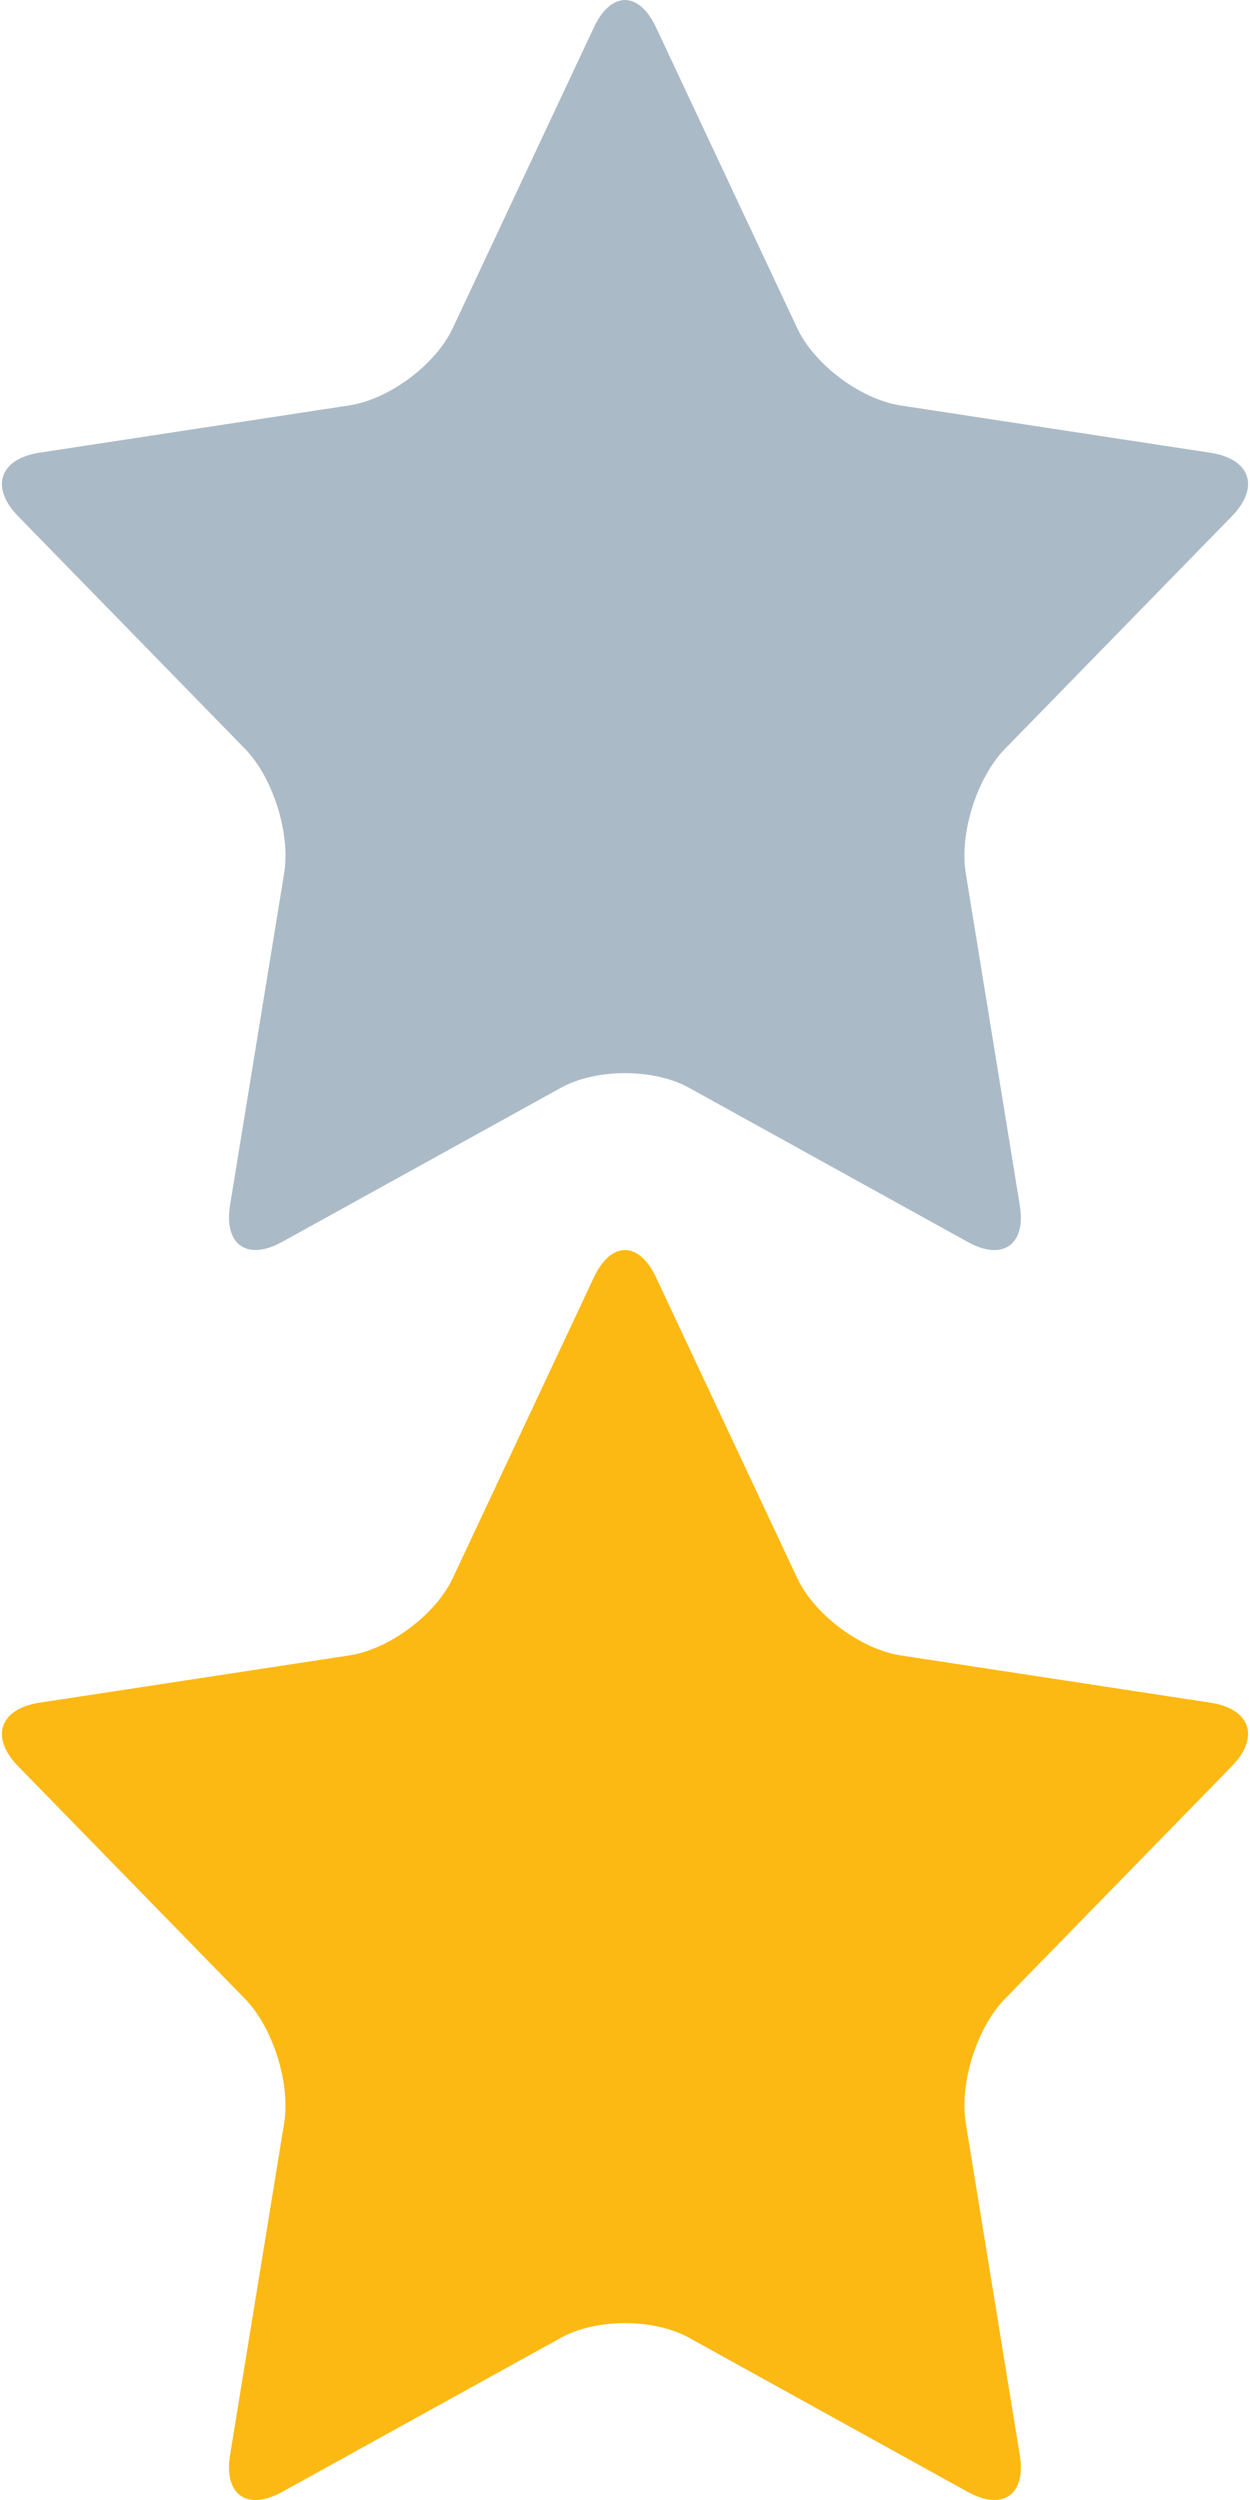 <?xml version="1.0" encoding="utf-8"?>
<!-- Generator: Adobe Illustrator 16.0.0, SVG Export Plug-In . SVG Version: 6.00 Build 0)  -->
<!DOCTYPE svg PUBLIC "-//W3C//DTD SVG 1.1//EN" "http://www.w3.org/Graphics/SVG/1.1/DTD/svg11.dtd">
<svg version="1.1" id="Layer_1" xmlns="http://www.w3.org/2000/svg" xmlns:xlink="http://www.w3.org/1999/xlink" x="0px" y="0px"
	 width="16px" height="32px" viewBox="0 -8 16 32" enable-background="new 0 -8 16 32" xml:space="preserve">
<path fill="#23B504" d="M-157.5,1.285c0,1.104-0.896,2-2,2h-12c-1.104,0-2-0.896-2-2v-12c0-1.104,0.896-2,2-2h12
	c1.104,0,2,0.896,2,2V1.285z"/>
<g>
	<path d="M-162.752-0.663h-1.153l-3.15-6.182l-0.034,0.012v6.17h-1.159v-8.311h1.159l3.15,6.165l0.034-0.012v-6.153h1.153V-0.663z"
		/>
</g>
<path fill="#23B504" d="M-157.5,21.798c0,1.104-0.896,2-2,2h-28c-1.104,0-2-0.896-2-2v-12c0-1.104,0.896-2,2-2h28
	c1.104,0,2,0.896,2,2V21.798z"/>
<g id="outlines">
	<path d="M-179.464,19.354h-0.986l-2.695-5.289l-0.029,0.011v5.278h-0.991v-7.109h0.991l2.695,5.273l0.029-0.011v-5.264h0.986
		V19.354z"/>
	<path d="M-173.551,16.779c0,0.844-0.218,1.5-0.654,1.971s-1.021,0.706-1.753,0.706c-0.723,0-1.297-0.235-1.724-0.706
		c-0.427-0.471-0.64-1.127-0.64-1.971v-1.952c0-0.841,0.214-1.498,0.642-1.974c0.429-0.475,1.002-0.713,1.722-0.713
		c0.729,0,1.313,0.238,1.751,0.713c0.438,0.476,0.656,1.133,0.656,1.974V16.779z M-174.538,14.813c0-0.619-0.124-1.088-0.371-1.41
		c-0.247-0.32-0.598-0.48-1.05-0.48c-0.446,0-0.788,0.16-1.025,0.48c-0.237,0.322-0.356,0.791-0.356,1.41v1.967
		c0,0.625,0.119,1.1,0.359,1.422c0.238,0.322,0.58,0.482,1.022,0.482c0.456,0,0.807-0.16,1.052-0.48
		c0.246-0.321,0.369-0.795,0.369-1.424V14.813z"/>
	<path d="M-170.592,17.781l0.098,0.414h0.029l0.103-0.409l1.45-5.542h1.05l-2.139,7.109h-0.957l-2.134-7.109h1.055L-170.592,17.781z
		"/>
	<path d="M-162.594,16.779c0,0.844-0.218,1.5-0.654,1.971s-1.021,0.706-1.753,0.706c-0.723,0-1.297-0.235-1.724-0.706
		c-0.427-0.471-0.64-1.127-0.64-1.971v-1.952c0-0.841,0.214-1.498,0.642-1.974c0.429-0.475,1.002-0.713,1.722-0.713
		c0.729,0,1.313,0.238,1.751,0.713c0.438,0.476,0.656,1.133,0.656,1.974V16.779z M-163.581,14.813c0-0.619-0.124-1.088-0.371-1.41
		c-0.247-0.32-0.598-0.48-1.05-0.48c-0.446,0-0.788,0.16-1.025,0.48c-0.237,0.322-0.356,0.791-0.356,1.41v1.967
		c0,0.625,0.119,1.1,0.359,1.422c0.238,0.322,0.58,0.482,1.022,0.482c0.456,0,0.807-0.16,1.052-0.48
		c0.246-0.321,0.369-0.795,0.369-1.424V14.813z"/>
</g>
<g>
	<path fill="#ABBAC7" d="M-127.811-9.954l-0.498-0.498l-7.501,7.501l-7.502-7.501l-0.498,0.498l7.5,7.502l-7.5,7.502l0.498,0.499
		l7.502-7.502l7.501,7.502l0.498-0.499l-7.501-7.502L-127.811-9.954z"/>
</g>
<path fill="#ABBAC7" d="M-131.462,14.918l-1.058-0.873l-4.175,5.063l-2.606-2.092l-0.858,1.069l3.662,2.938L-131.462,14.918z"/>
<path fill="#ABBAC7" d="M-128.811,10.535v14h-14v-14H-128.811 M-127.811,9.535h-16v16h16V9.535L-127.811,9.535z"/>
<path fill="#ABBAC7" d="M-128.811,30.023v14h-14v-14H-128.811 M-127.811,29.023h-16v16h16V29.023L-127.811,29.023z"/>
<g>
	<path fill="#ABBAC7" d="M-103.552,1.71c0,0.661-0.356,1.195-0.797,1.195c-0.439,0-0.797-0.534-0.797-1.195s0.357-1.196,0.797-1.196
		S-103.552,1.049-103.552,1.71L-103.552,1.71z"/>
	<path fill="#ABBAC7" d="M-102.059-2.115c0,0.59-0.318,1.067-0.709,1.067c-0.392,0-0.709-0.478-0.709-1.067
		c0-0.59,0.317-1.068,0.709-1.068C-102.377-3.183-102.059-2.706-102.059-2.115L-102.059-2.115z"/>
	<path fill="#ABBAC7" d="M-99.936-6.245l-7.213-2.169c-0.013-0.003-0.028-0.006-0.041-0.01c-0.013-0.003-0.031-0.007-0.044-0.01
		c-0.095-0.017-0.188-0.017-0.283,0c-0.014,0.003-0.029,0.007-0.042,0.01c-0.014,0.003-0.029,0.006-0.042,0.01l-1.611,0.483
		l-1.3,0.392l-3.642,1.095l-0.657,0.196c-0.333,0.101-0.562,0.408-0.562,0.755v9.528c0,0.349,0.229,0.654,0.562,0.754l7.21,2.176
		c0.074,0.022,0.149,0.033,0.229,0.033c0.075,0,0.152-0.011,0.228-0.033l7.21-2.169c0.333-0.102,0.561-0.408,0.561-0.755V-5.49
		C-99.375-5.836-99.603-6.144-99.936-6.245L-99.936-6.245z M-113.081,3.186c-0.383,0-0.696-0.467-0.696-1.042
		s0.31-1.042,0.696-1.042c0.381,0,0.695,0.467,0.695,1.042C-112.385,2.719-112.7,3.186-113.081,3.186L-113.081,3.186z
		 M-111.438,0.217c-0.421,0-0.764-0.516-0.764-1.15c0-0.634,0.343-1.149,0.764-1.149c0.422,0,0.765,0.516,0.765,1.149
		C-110.673-0.299-111.013,0.217-111.438,0.217L-111.438,0.217z M-109.563-2.73c-0.441,0-0.797-0.536-0.797-1.195
		c0-0.659,0.356-1.195,0.797-1.195s0.796,0.536,0.796,1.195C-108.767-3.266-109.122-2.73-109.563-2.73L-109.563-2.73z
		 M-100.953,3.455l-5.635,1.695V-6.598l5.635,1.696V3.455z"/>
</g>
<linearGradient id="SVGID_1_" gradientUnits="userSpaceOnUse" x1="-110.666" y1="-10.629" x2="-103.311" y2="2.109" gradientTransform="matrix(1 0 0 -1 -0.015 15.699)">
	<stop  offset="0" style="stop-color:#E85207"/>
	<stop  offset="1" style="stop-color:#FF0000"/>
</linearGradient>
<path fill="url(#SVGID_1_)" d="M-102.831,16.501l-1.564-1.778c-0.215,1.967-0.779,3.482-0.779,3.482
	c0-2.598-0.934-4.907-2.135-6.807l-0.19-0.217l-1.528,1.737c-1.967,2.243-2.804,5.287-2.158,8.2
	c0.007,0.027,0.012,0.053,0.019,0.078c0,0-1.183-1.674-1.722-3.745c-1.468,2.343-1.269,5.425,0.61,7.563
	c2.514,2.865,6.959,2.887,9.502,0.062C-100.598,22.658-100.685,18.947-102.831,16.501z M-105.587,26.316
	c-1.037,1.147-2.848,1.141-3.871-0.026c-0.764-0.872-0.846-2.125-0.248-3.08c0.22,0.843,0.701,1.524,0.701,1.524
	c-0.001-0.01-0.004-0.021-0.006-0.031c-0.264-1.186,0.076-2.426,0.878-3.34l0.622-0.709l0.078,0.091
	c0.489,0.772,0.869,1.713,0.869,2.772c0,0,0.229-0.619,0.316-1.42l0.638,0.725C-104.734,23.82-104.7,25.33-105.587,26.316z"/>
<g>
	<g>
		<path fill="#ABBAC7" d="M-80.405,40.4c0.215-0.215,0.473-0.391,0.758-0.529c-0.112-0.59-0.401-1.1-0.845-1.473
			c-0.148-0.125-0.316-0.231-0.499-0.318c-0.52-0.246-1.166-0.318-1.793-0.207c0.332,0.264,0.453,0.706,0.707,1.077
			c-0.314-0.458-0.707-0.847-1.137-1.122c-0.113-0.071-0.23-0.135-0.348-0.191c-0.688-0.326-1.438-0.386-2.061-0.164
			c-0.738,0.264-1.3,0.862-1.58,1.688c-0.282,0.83-0.253,1.804,0.082,2.744c0.348,0.974,1.048,1.752,1.975,2.191
			c0.297,0.141,0.606,0.241,0.92,0.297l0.008,0.002c0.89,0.162,2.112,0,3.111-0.852c-0.056-0.199-0.097-0.402-0.12-0.605
			C-81.341,41.945-81.05,41.045-80.405,40.4z"/>
		<path fill="#ABBAC7" d="M-73.366,40.863c-0.349-0.791-0.959-1.336-1.718-1.534c-0.188-0.05-0.386-0.075-0.588-0.075
			c-0.573,0-1.19,0.211-1.71,0.581c0.414,0.097,0.713,0.444,1.102,0.669c-0.48-0.279-1.002-0.461-1.508-0.525
			c-0.133-0.017-0.266-0.024-0.396-0.024c-0.76,0-1.465,0.269-1.932,0.735c-0.555,0.554-0.805,1.334-0.705,2.201
			c0.1,0.869,0.545,1.737,1.25,2.443c0.73,0.732,1.697,1.135,2.723,1.135c0.33,0,0.652-0.041,0.959-0.125l0.008-0.002
			c1.016-0.273,2.25-1.134,2.668-2.727C-72.958,42.641-73.012,41.664-73.366,40.863z"/>
	</g>
	<g>
		<path fill="#ABBAC7" d="M-73.174,33.244c-0.805-1.083-2.157-1.536-2.889-1.707l0.741,1.189l1.359,2.188l-1.717-1.921l-0.946-1.059
			c-0.048,0.746-0.015,2.187,0.798,3.278c1.143,1.54,3.396,1.804,3.396,1.804S-72.032,34.784-73.174,33.244z"/>
		<path fill="#ABBAC7" d="M-76.608,30.688l-0.067-0.067c-0.199-0.2-0.523-0.2-0.723,0l-0.415,0.415
			c-0.014,0.011-0.027,0.023-0.041,0.042l-0.07,0.069c-0.008,0.008-0.016,0.018-0.022,0.025c-0.062,0.057-0.121,0.096-0.173,0.123
			c-0.058,0.021-0.115,0.041-0.172,0.063c-0.002,0-0.004,0-0.004,0h0.001c-1.608,0.619-2.935,1.771-3.866,3.371
			c-0.672,1.152-0.961,2.219-1.063,2.67c0.087,0.045,0.173,0.095,0.256,0.146l0,0c0.17-0.035,0.342-0.059,0.515-0.068
			c0.108-0.447,0.384-1.389,0.966-2.381c0.822-1.404,1.936-2.4,3.307-2.963c-0.816,1.461-1.109,3.163-0.845,4.938
			c0.167,1.123,0.514,2.027,0.737,2.525c0.015,0,0.029,0,0.043,0c0.15,0,0.302,0.01,0.453,0.027l0,0
			c0.089-0.066,0.182-0.129,0.275-0.188c-0.189-0.4-0.582-1.332-0.754-2.5c-0.271-1.857,0.096-3.524,1.09-4.959
			c0.016-0.013,0.031-0.025,0.046-0.041l0.526-0.525C-76.409,31.21-76.409,30.887-76.608,30.688z"/>
	</g>
</g>
<g>
	<path fill="#ABBAC7" d="M-74.457-0.515h3.998l1.038-2.07c0.163-0.33-0.003-0.598-0.369-0.598h-5.333
		c-0.366,0-0.532,0.268-0.369,0.598L-74.457-0.515z"/>
	<path fill="#ABBAC7" d="M-73.529,4.82c0,0.345,0.231,0.632,0.696,0.86V4.092C-73.298,4.176-73.529,4.419-73.529,4.82L-73.529,4.82z
		"/>
	<path fill="#ABBAC7" d="M-72.103,7.375v1.518c0.479-0.074,0.716-0.313,0.716-0.715C-71.387,7.848-71.623,7.581-72.103,7.375
		L-72.103,7.375z"/>
	<path fill="#ABBAC7" d="M-68.468,0.818h-7.978c-1.624,1.216-2.679,3.147-2.679,5.333c0,3.683,2.983,6.666,6.666,6.666
		s6.666-2.982,6.666-6.666C-65.792,3.965-66.847,2.034-68.468,0.818L-68.468,0.818z M-70.583,9.443
		c-0.355,0.34-0.859,0.545-1.52,0.619v1.088h-0.73v-1.057c-0.677-0.004-1.309-0.158-1.893-0.461V8.246
		c0.192,0.155,0.482,0.302,0.866,0.436c0.384,0.133,0.725,0.211,1.026,0.23V7.087c-0.781-0.291-1.314-0.604-1.599-0.945
		c-0.288-0.338-0.429-0.75-0.429-1.237c0-0.525,0.186-0.974,0.556-1.343c0.372-0.366,0.859-0.581,1.472-0.643v-0.93h0.733v0.91
		c0.705,0.034,1.229,0.147,1.576,0.342v1.354c-0.468-0.285-0.993-0.46-1.576-0.521V5.97c0.73,0.265,1.255,0.566,1.57,0.905
		c0.318,0.339,0.477,0.747,0.477,1.229C-70.053,8.661-70.23,9.107-70.583,9.443L-70.583,9.443z"/>
</g>
<g>
	<g>
		<path fill="#ABBAC7" d="M-21.003,0.791c-1.171-1.002-2.549-1.605-3.968-1.823c-2.635-0.404-5.412,0.521-7.273,2.695
			c-2.862,3.346-2.473,8.378,0.873,11.241c1.171,1.002,2.548,1.604,3.967,1.822c2.635,0.404,5.413-0.521,7.273-2.695
			C-17.268,8.686-17.658,3.654-21.003,0.791L-21.003,0.791z M-19.458,9.16l-2.437-0.84c0.328-0.958,0.324-1.996,0.001-2.943
			l2.434-0.838c0.192,0.563,0.315,1.153,0.363,1.762C-19.021,7.285-19.146,8.253-19.458,9.16L-19.458,9.16z M-19.321,4.471
			L-19.321,4.471L-19.321,4.471z M-20.825,2.18l-1.94,1.686c-0.143-0.164-0.3-0.32-0.47-0.467c-0.617-0.527-1.335-0.86-2.078-1.005
			l0.489-2.515c1.2,0.233,2.323,0.77,3.261,1.571C-21.298,1.678-21.052,1.922-20.825,2.18L-20.825,2.18z M-28.606,0.165
			c0.346-0.125,0.7-0.222,1.06-0.29l0.489,2.52c-0.957,0.187-1.86,0.68-2.549,1.471l-1.942-1.689
			C-30.753,1.263-29.738,0.572-28.606,0.165L-28.606,0.165z M-32.916,4.535l2.437,0.84c-0.328,0.957-0.324,1.995-0.001,2.942
			l-2.437,0.839c-0.191-0.563-0.313-1.151-0.36-1.758C-33.354,6.412-33.229,5.442-32.916,4.535L-32.916,4.535z M-31.553,11.518
			l1.943-1.688c0.144,0.164,0.301,0.319,0.471,0.467c0.617,0.526,1.335,0.86,2.078,1.005l-0.491,2.527
			c-1.201-0.232-2.323-0.775-3.26-1.577C-31.078,12.021-31.326,11.777-31.553,11.518L-31.553,11.518z M-23.769,13.538
			c-0.345,0.124-0.699,0.221-1.058,0.29l-0.49-2.527c0.957-0.188,1.86-0.681,2.549-1.471l1.942,1.689
			C-21.62,12.432-22.637,13.129-23.769,13.538L-23.769,13.538z"/>
	</g>
	<path fill="#ABBAC7" d="M-28.708,1.751c0,0.238-0.192,0.431-0.43,0.431c-0.238,0-0.431-0.192-0.431-0.431
		c0-0.237,0.192-0.43,0.431-0.43C-28.9,1.322-28.708,1.514-28.708,1.751L-28.708,1.751z"/>
	<path fill="#ABBAC7" d="M-31.645,6.855c0,0.237-0.193,0.43-0.431,0.43c-0.238,0-0.431-0.192-0.431-0.43
		c0-0.238,0.193-0.431,0.431-0.431C-31.838,6.424-31.645,6.617-31.645,6.855L-31.645,6.855z"/>
	<path fill="#ABBAC7" d="M-28.694,11.95c0,0.237-0.192,0.431-0.43,0.431s-0.431-0.191-0.431-0.431c0-0.237,0.192-0.431,0.431-0.431
		C-28.887,11.52-28.694,11.712-28.694,11.95L-28.694,11.95z"/>
	<path fill="#ABBAC7" d="M-22.806,11.941c0,0.238-0.193,0.432-0.431,0.432c-0.238,0-0.431-0.191-0.431-0.432
		c0-0.236,0.193-0.43,0.431-0.43C-22.999,11.512-22.806,11.705-22.806,11.941L-22.806,11.941z"/>
	<path fill="#ABBAC7" d="M-19.869,6.839c0,0.237-0.192,0.43-0.431,0.43c-0.237,0-0.43-0.192-0.43-0.43
		c0-0.238,0.192-0.431,0.43-0.431C-20.062,6.409-19.869,6.601-19.869,6.839L-19.869,6.839z"/>
	<path fill="#ABBAC7" d="M-22.819,1.744c0,0.237-0.193,0.431-0.431,0.431s-0.43-0.193-0.43-0.431c0-0.238,0.192-0.43,0.43-0.43
		S-22.819,1.506-22.819,1.744L-22.819,1.744z"/>
</g>
<g>
	<path fill="#ABBAC7" d="M94.062-9.268c0-0.768-0.619-1.391-1.386-1.391c-0.766,0-1.397,0.623-1.397,1.391
		c0,0.537,0.313,1.003,0.744,1.234v8.496h-1.481v-0.988h0.679v-7.166h-0.679v-1.299h-4.314c-0.151-0.713-0.787-1.25-1.545-1.25
		c-0.759,0-1.395,0.537-1.545,1.25h-4.334v1.299h-0.74v7.166h0.74v4.818h11.738V1.697h2.718v-9.711
		C93.752-8.237,94.062-8.715,94.062-9.268L94.062-9.268z M83.25-1.761v-4.696h2.779v4.695L83.25-1.761L83.25-1.761z M89.983-1.761
		h-2.719v-4.696h2.719V-1.761z M79.296-6.458h2.718v4.695h-2.718V-6.458z"/>
</g>
<path fill="#ABBAC7" d="M-26.315-63.52c-0.646-1.184-1.649-2.128-2.621-3.041c-0.17-0.16-0.332-0.313-0.492-0.466
	c-0.6-0.577-1.209-1.135-1.799-1.673c-0.584-0.533-1.188-1.086-1.781-1.655l-0.324-0.312l-0.324,0.312
	c-0.594,0.569-1.197,1.122-1.783,1.656c-0.588,0.538-1.198,1.095-1.797,1.673c-0.162,0.153-0.323,0.305-0.492,0.465
	c-0.971,0.914-1.975,1.857-2.624,3.041c-0.838,1.535-0.814,3.24,0.064,4.677c1.092,1.781,2.613,2.166,3.697,2.175
	c0.564,0.004,1.127-0.095,1.664-0.288c-0.117,0.486-0.27,0.753-0.396,0.844l-0.199,0.139v1.307h4.379v-1.307l-0.199-0.141
	c-0.129-0.09-0.279-0.355-0.396-0.843c0.537,0.192,1.1,0.292,1.664,0.288c1.084-0.01,2.605-0.393,3.697-2.176
	C-25.499-60.28-25.476-61.983-26.315-63.52z"/>
<g>
	<g>
		<path fill="#ABBAC7" d="M31.238,29.885c0.168,0.168,0.438,0.168,0.604,0c0.828-0.822,3.075-3.059,3.12-3.105
			c0.946-0.945,0.946-2.479,0-3.428c-0.944-0.945-2.474-0.947-3.422-0.008c-0.948-0.939-2.478-0.938-3.422,0.008
			c-0.946,0.947-0.946,2.481,0,3.428C28.165,26.827,30.412,29.063,31.238,29.885L31.238,29.885z"/>
	</g>
	<path fill="#ABBAC7" d="M31.842,31.1c-0.166-0.166-0.436-0.166-0.602,0c-0.828,0.822-3.075,3.06-3.12,3.104
		c-0.948,0.946-0.948,2.481,0,3.431c0.944,0.943,2.474,0.945,3.422,0.006c0.946,0.941,2.478,0.938,3.422-0.006
		c0.946-0.947,0.946-2.482,0-3.431C34.917,34.161,32.67,31.922,31.842,31.1L31.842,31.1z"/>
	<g>
		<path fill="#ABBAC7" d="M38.684,27.07c-0.947-0.946-2.482-0.946-3.43,0c-0.047,0.047-2.283,2.293-3.105,3.119
			c-0.166,0.168-0.166,0.438,0,0.604c0.822,0.827,3.06,3.074,3.105,3.12c0.946,0.945,2.48,0.945,3.43,0
			c0.943-0.941,0.945-2.475,0.004-3.422C39.629,29.545,39.627,28.016,38.684,27.07L38.684,27.07z"/>
		<path fill="#ABBAC7" d="M30.936,30.793c0.164-0.167,0.164-0.436,0-0.602c-0.824-0.828-3.063-3.075-3.106-3.121
			c-0.946-0.947-2.479-0.947-3.429,0c-0.944,0.945-0.946,2.475-0.008,3.423c-0.938,0.944-0.938,2.478,0.008,3.422
			c0.947,0.946,2.48,0.946,3.429,0C27.875,33.868,30.111,31.622,30.936,30.793L30.936,30.793z"/>
	</g>
</g>
<g>
	<path fill="#ABBAC7" d="M7.602-7.65c0.219-0.466,0.576-0.466,0.795,0l1.808,3.852c0.219,0.466,0.813,0.91,1.323,0.988l3.969,0.606
		c0.509,0.078,0.632,0.442,0.271,0.812l-2.904,2.977c-0.359,0.367-0.586,1.084-0.502,1.593l0.691,4.247
		c0.084,0.508-0.218,0.721-0.668,0.471L8.819,5.923c-0.451-0.249-1.189-0.249-1.638,0L3.614,7.895
		c-0.451,0.25-0.752,0.039-0.669-0.471l0.692-4.247c0.083-0.508-0.143-1.226-0.502-1.593L0.231-1.393
		c-0.36-0.369-0.237-0.733,0.271-0.812l3.97-0.606c0.51-0.078,1.104-0.521,1.323-0.988L7.602-7.65z"/>
</g>
<g>
	<path fill="#FDB913" d="M7.602,8.35c0.219-0.466,0.576-0.466,0.795,0l1.808,3.851c0.219,0.466,0.813,0.91,1.323,0.988l3.969,0.606
		c0.509,0.078,0.632,0.442,0.271,0.812l-2.904,2.977c-0.359,0.367-0.586,1.084-0.502,1.593l0.691,4.247
		c0.084,0.508-0.218,0.721-0.668,0.471l-3.566-1.972c-0.451-0.249-1.189-0.249-1.638,0l-3.567,1.972
		c-0.451,0.25-0.752,0.039-0.669-0.471l0.692-4.247c0.083-0.508-0.143-1.226-0.502-1.593l-2.904-2.977
		c-0.36-0.369-0.237-0.733,0.271-0.812l3.97-0.606c0.51-0.078,1.104-0.521,1.323-0.988L7.602,8.35z"/>
</g>
<g>
	<g>
		<path fill="#ABBAC7" d="M175.061-37.781l-3.847-3.847c0.953-1.162,1.527-2.651,1.527-4.274c0-3.723-3.021-6.743-6.742-6.743
			c-3.727,0-6.743,3.021-6.743,6.743c0,3.723,3.018,6.743,6.743,6.743c1.623,0,3.107-0.571,4.271-1.524l3.846,3.844
			c0.263,0.261,0.684,0.261,0.944,0C175.321-37.098,175.321-37.523,175.061-37.781L175.061-37.781z M166-40.5
			c-2.981,0-5.404-2.423-5.404-5.401c0-2.978,2.423-5.404,5.404-5.404c2.979,0,5.403,2.427,5.403,5.404
			C171.403-42.923,168.978-40.5,166-40.5L166-40.5z"/>
	</g>
</g>
<g>
	<path fill="#ABBAC7" d="M12.017-28.321c-4.411,0-8,3.59-8,8c0,4.412,3.589,8,8,8s8-3.588,8-8
		C20.017-24.731,16.428-28.321,12.017-28.321L12.017-28.321z M12.017-13.305c-3.868,0-7.016-3.148-7.016-7.016
		s3.148-7.016,7.016-7.016c3.868,0,7.016,3.148,7.016,7.016S15.885-13.305,12.017-13.305L12.017-13.305z M12.017-13.305"/>
	<path fill="#ABBAC7" d="M12.75-23.51c0,0.455-0.369,0.824-0.822,0.824c-0.455,0-0.824-0.369-0.824-0.824s0.369-0.822,0.824-0.822
		C12.381-24.333,12.75-23.965,12.75-23.51L12.75-23.51z M12.75-23.51"/>
	<path fill="#ABBAC7" d="M11.928-21.344c-0.271,0-0.493,0.221-0.493,0.492v4.186c0,0.271,0.222,0.492,0.493,0.492
		s0.492-0.221,0.492-0.492v-4.186C12.42-21.124,12.199-21.344,11.928-21.344L11.928-21.344z M11.928-21.344"/>
</g>
</svg>
